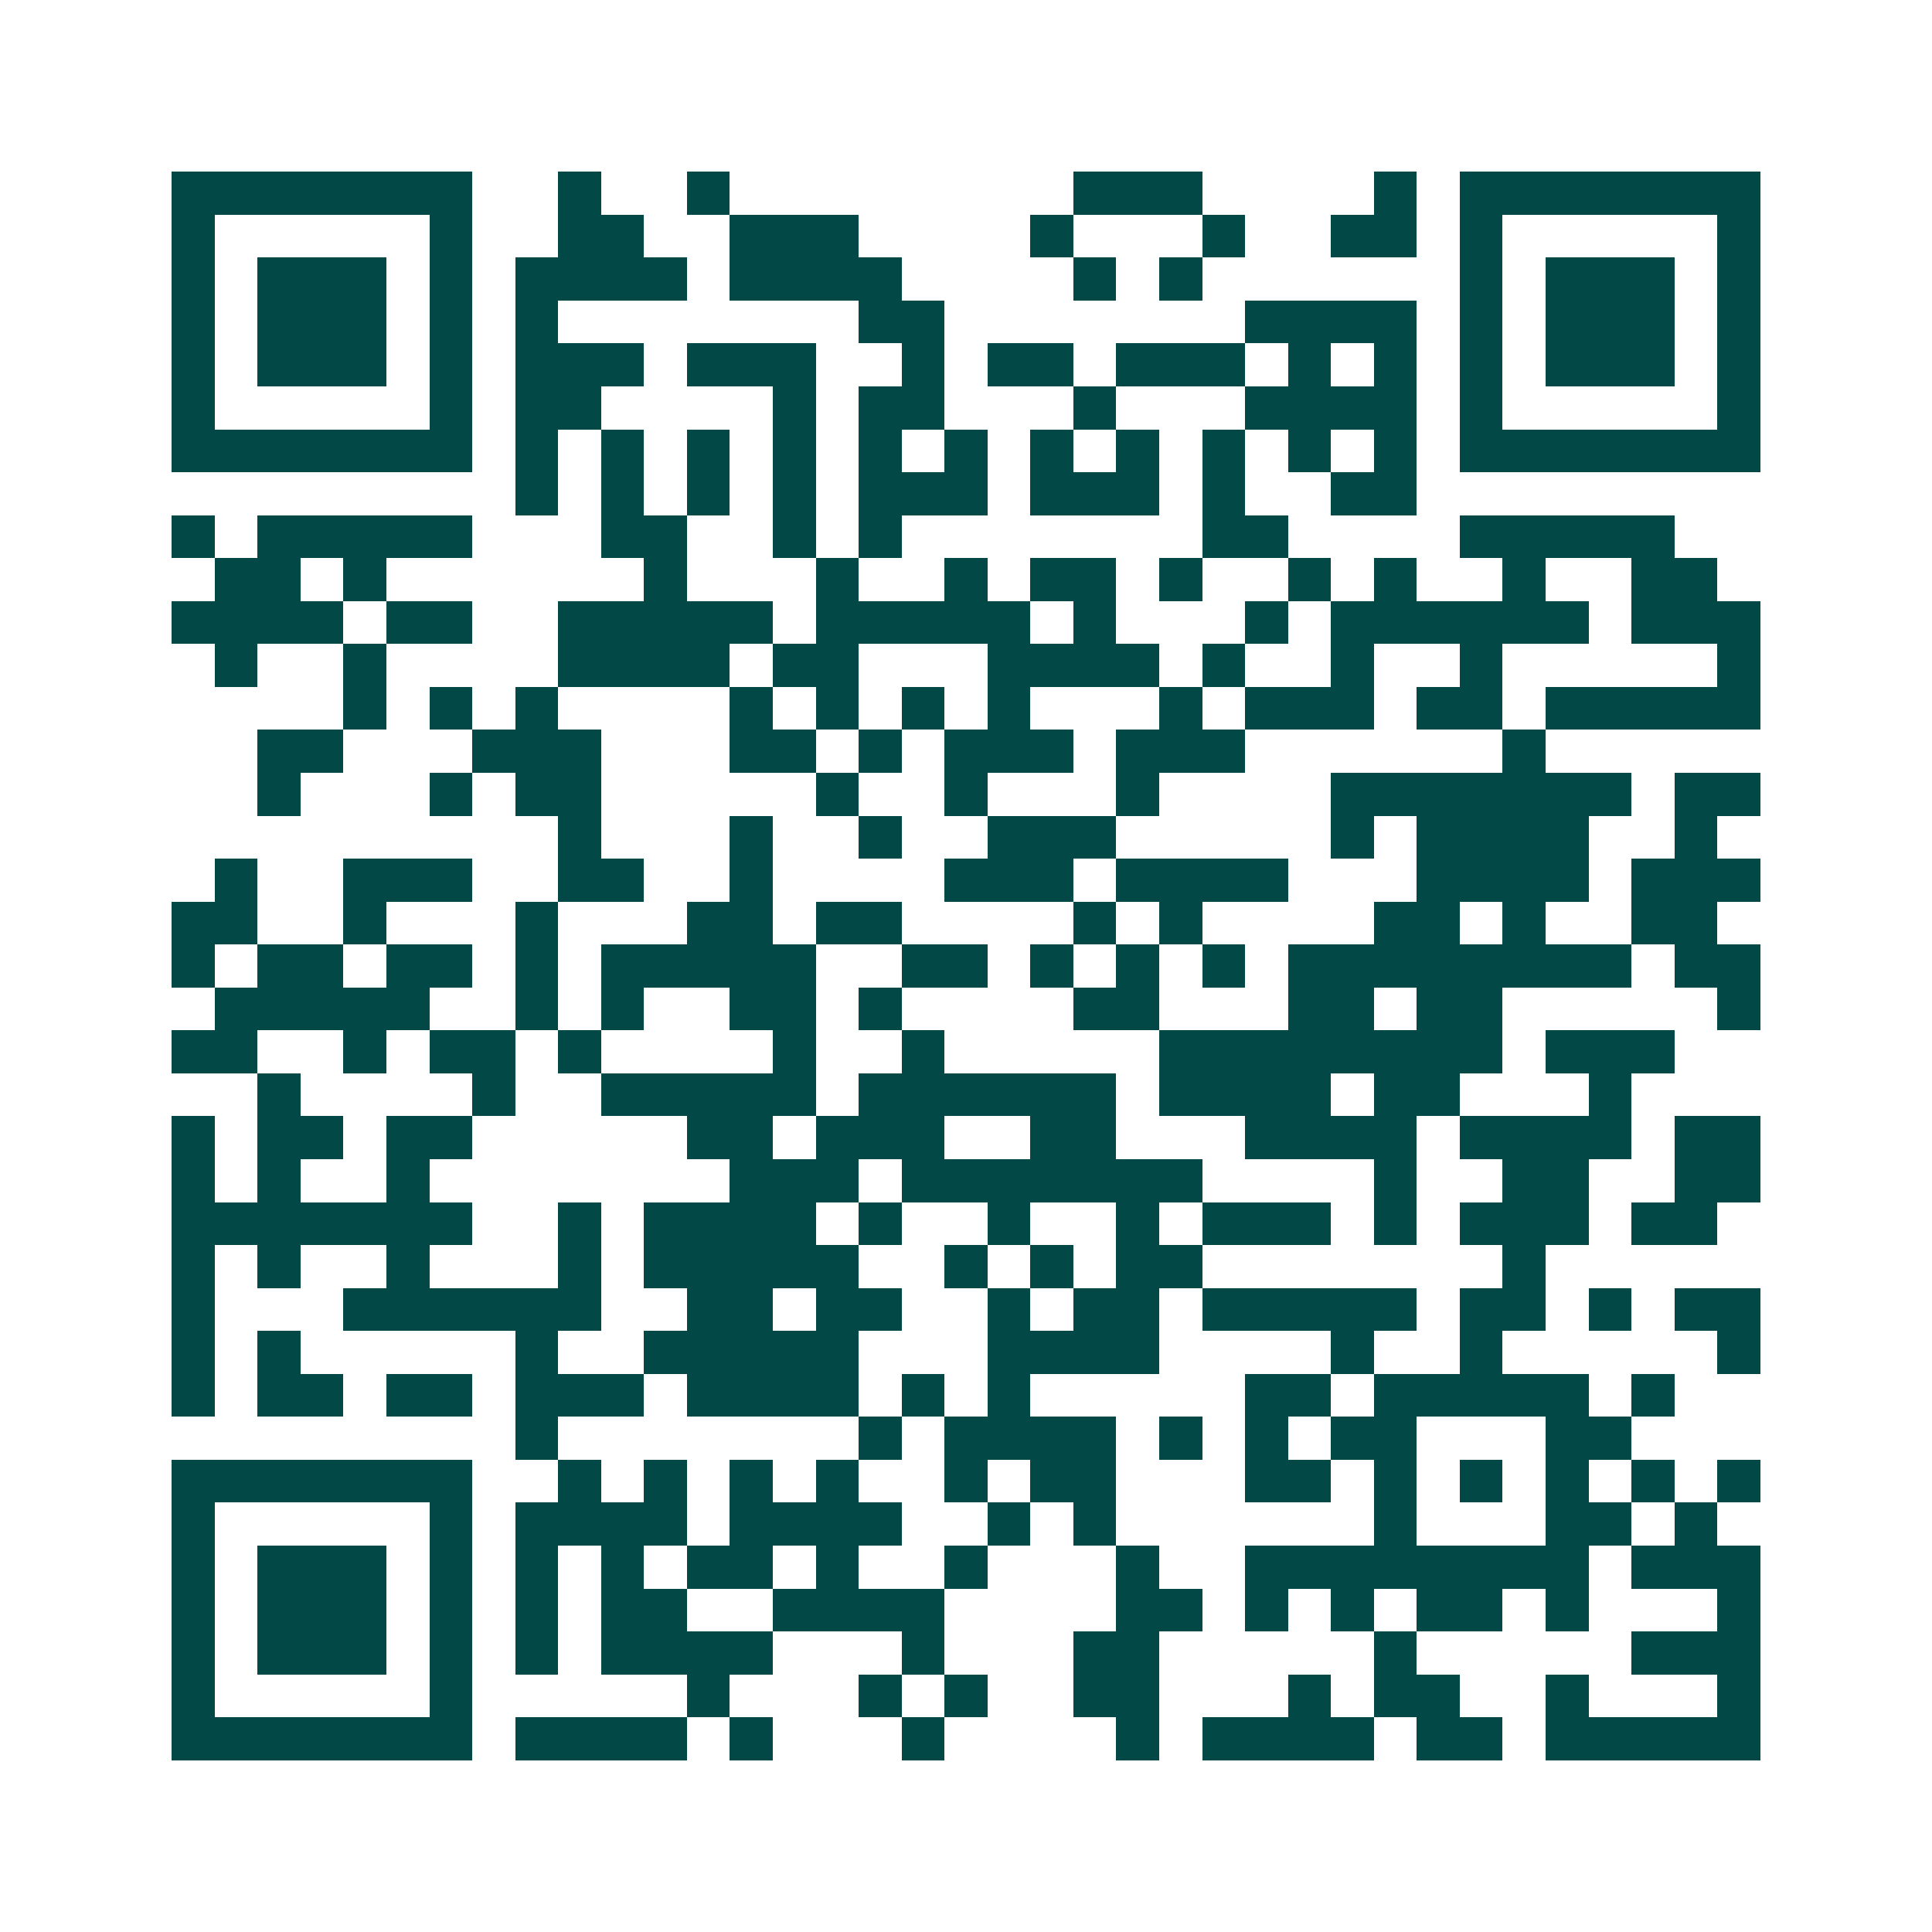 <svg xmlns="http://www.w3.org/2000/svg" width="200" height="200" viewBox="0 0 45 45" shape-rendering="crispEdges"><path fill="#ffffff" d="M0 0h45v45H0z"/><path stroke="#014847" d="M4 4.5h7m2 0h1m2 0h1m8 0h3m4 0h1m1 0h7M4 5.5h1m5 0h1m2 0h2m2 0h3m4 0h1m3 0h1m2 0h2m1 0h1m5 0h1M4 6.5h1m1 0h3m1 0h1m1 0h4m1 0h4m4 0h1m1 0h1m6 0h1m1 0h3m1 0h1M4 7.5h1m1 0h3m1 0h1m1 0h1m7 0h2m7 0h4m1 0h1m1 0h3m1 0h1M4 8.5h1m1 0h3m1 0h1m1 0h3m1 0h3m2 0h1m1 0h2m1 0h3m1 0h1m1 0h1m1 0h1m1 0h3m1 0h1M4 9.5h1m5 0h1m1 0h2m4 0h1m1 0h2m3 0h1m3 0h4m1 0h1m5 0h1M4 10.5h7m1 0h1m1 0h1m1 0h1m1 0h1m1 0h1m1 0h1m1 0h1m1 0h1m1 0h1m1 0h1m1 0h1m1 0h7M12 11.5h1m1 0h1m1 0h1m1 0h1m1 0h3m1 0h3m1 0h1m2 0h2M4 12.5h1m1 0h5m3 0h2m2 0h1m1 0h1m7 0h2m4 0h5M5 13.5h2m1 0h1m6 0h1m3 0h1m2 0h1m1 0h2m1 0h1m2 0h1m1 0h1m2 0h1m2 0h2M4 14.5h4m1 0h2m2 0h5m1 0h5m1 0h1m3 0h1m1 0h6m1 0h3M5 15.5h1m2 0h1m4 0h4m1 0h2m3 0h4m1 0h1m2 0h1m2 0h1m5 0h1M8 16.5h1m1 0h1m1 0h1m4 0h1m1 0h1m1 0h1m1 0h1m3 0h1m1 0h3m1 0h2m1 0h5M6 17.5h2m3 0h3m3 0h2m1 0h1m1 0h3m1 0h3m6 0h1M6 18.5h1m3 0h1m1 0h2m5 0h1m2 0h1m3 0h1m4 0h7m1 0h2M13 19.5h1m3 0h1m2 0h1m2 0h3m5 0h1m1 0h4m2 0h1M5 20.5h1m2 0h3m2 0h2m2 0h1m4 0h3m1 0h4m3 0h4m1 0h3M4 21.5h2m2 0h1m3 0h1m3 0h2m1 0h2m4 0h1m1 0h1m4 0h2m1 0h1m2 0h2M4 22.5h1m1 0h2m1 0h2m1 0h1m1 0h5m2 0h2m1 0h1m1 0h1m1 0h1m1 0h8m1 0h2M5 23.5h5m2 0h1m1 0h1m2 0h2m1 0h1m4 0h2m3 0h2m1 0h2m5 0h1M4 24.5h2m2 0h1m1 0h2m1 0h1m4 0h1m2 0h1m5 0h8m1 0h3M6 25.5h1m4 0h1m2 0h5m1 0h6m1 0h4m1 0h2m3 0h1M4 26.5h1m1 0h2m1 0h2m5 0h2m1 0h3m2 0h2m3 0h4m1 0h4m1 0h2M4 27.5h1m1 0h1m2 0h1m7 0h3m1 0h7m4 0h1m2 0h2m2 0h2M4 28.5h7m2 0h1m1 0h4m1 0h1m2 0h1m2 0h1m1 0h3m1 0h1m1 0h3m1 0h2M4 29.5h1m1 0h1m2 0h1m3 0h1m1 0h5m2 0h1m1 0h1m1 0h2m7 0h1M4 30.5h1m3 0h6m2 0h2m1 0h2m2 0h1m1 0h2m1 0h5m1 0h2m1 0h1m1 0h2M4 31.5h1m1 0h1m5 0h1m2 0h5m3 0h4m4 0h1m2 0h1m5 0h1M4 32.5h1m1 0h2m1 0h2m1 0h3m1 0h4m1 0h1m1 0h1m5 0h2m1 0h5m1 0h1M12 33.5h1m7 0h1m1 0h4m1 0h1m1 0h1m1 0h2m3 0h2M4 34.5h7m2 0h1m1 0h1m1 0h1m1 0h1m2 0h1m1 0h2m3 0h2m1 0h1m1 0h1m1 0h1m1 0h1m1 0h1M4 35.5h1m5 0h1m1 0h4m1 0h4m2 0h1m1 0h1m6 0h1m3 0h2m1 0h1M4 36.5h1m1 0h3m1 0h1m1 0h1m1 0h1m1 0h2m1 0h1m2 0h1m3 0h1m2 0h8m1 0h3M4 37.5h1m1 0h3m1 0h1m1 0h1m1 0h2m2 0h4m4 0h2m1 0h1m1 0h1m1 0h2m1 0h1m3 0h1M4 38.5h1m1 0h3m1 0h1m1 0h1m1 0h4m3 0h1m3 0h2m5 0h1m5 0h3M4 39.5h1m5 0h1m5 0h1m3 0h1m1 0h1m2 0h2m3 0h1m1 0h2m2 0h1m3 0h1M4 40.5h7m1 0h4m1 0h1m3 0h1m4 0h1m1 0h4m1 0h2m1 0h5"/></svg>

